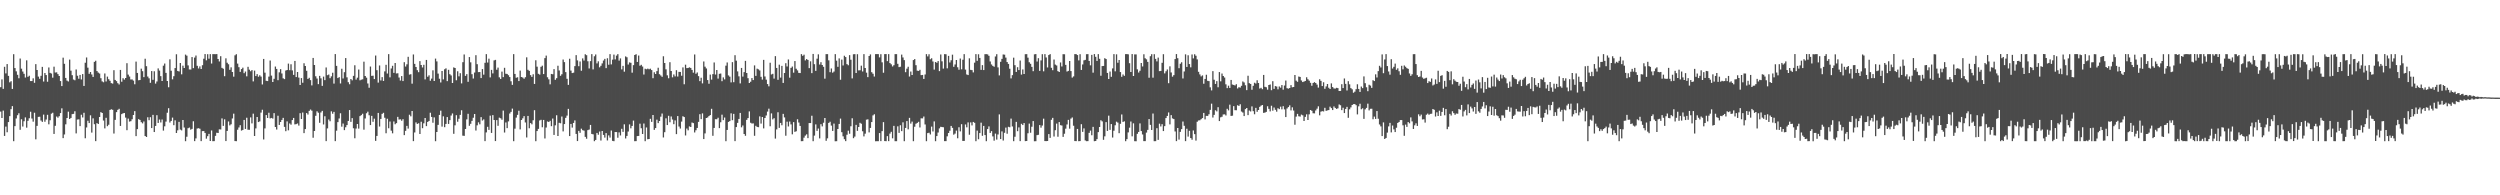 <?xml version="1.0" encoding="UTF-8"?>
<svg xmlns="http://www.w3.org/2000/svg" width="1920" height="150">
  <path d="M0 66.992h1v18.707H0zM1 60.990h1v29.658H1zM2 68.238h1v16.698H2zM3 51.325h1v53.088H3zM4 56.383h1v40.846H4zM5 49.192h1v52.377H5zM6 58.252h1v35.513H6zM7 63.252h1v25.915H7zM8 62.384h1v21.460H8zM9 68.322h1v13.173H9zM10 41.650h1v66.790H10zM11 52.280h1v44.581H11zM12 54.784h1v36.210H12zM13 57.427h1v31.071H13zM14 60.115h1v26.855H14zM15 44.943h1v54.764H15zM16 52.721h1v38.881H16zM17 54.947h1v42.242H17zM18 56.673h1v36.456H18zM19 59.545h1v30.640H19zM20 46.348h1v51.705H20zM21 59.006h1v33.767H21zM22 58.152h1v32.655H22zM23 62.279h1v23.517H23zM24 62.254h1v28.776H24zM25 60.149h1v33.294H25zM26 63.610h1v22.960H26zM27 49.253h1v57.758H27zM28 53.744h1v42.926H28zM29 58.852h1v30.878H29zM30 60.534h1v29.123H30zM31 58.199h1v34.370H31zM32 51.332h1v42.270H32zM33 62.598h1v25.405H33zM34 56.068h1v37.449H34zM35 57.637h1v34.155H35zM36 62.764h1v25.426H36zM37 51.835h1v43.640H37zM38 55.944h1v36.432H38zM39 56.462h1v30.833H39zM40 59.661h1v26.905H40zM41 51.176h1v51.709H41zM42 55.724h1v40.890H42zM43 55.538h1v33.984H43zM44 56.917h1v33.461H44zM45 58.348h1v30.908H45zM46 62.241h1v24.586H46zM47 66.116h1v17.085H47zM48 44.310h1v61.776H48zM49 49.017h1v54.243H49zM50 59.871h1v35.599H50zM51 61.883h1v28.756H51zM52 62.542h1v23.195H52zM53 45.784h1v45.608H53zM54 54.269h1v36.281H54zM55 57.758h1v29.915H55zM56 61.068h1v26.371H56zM57 61.624h1v23.834H57zM58 53.362h1v49.110H58zM59 58.168h1v33.658H59zM60 60.465h1v31.163H60zM61 57.542h1v39.333H61zM62 61.005h1v27.115H62zM63 56.906h1v33.320H63zM64 65.980h1v20.626H64zM65 48.190h1v57.979H65zM66 44.121h1v53.793H66zM67 51.957h1v40.758H67zM68 56.684h1v37.853H68zM69 55.298h1v33.281H69zM70 57.198h1v44.616H70zM71 59.095h1v31.810H71zM72 47.503h1v47.903H72zM73 46.659h1v61.722H73zM74 54.600h1v39.970H74zM75 55.771h1v39.483H75zM76 56.494h1v33.359H76zM77 60.080h1v26.026H77zM78 62.512h1v24.273H78zM79 63.189h1v29.399H79zM80 56.413h1v42.202H80zM81 62.540h1v27.949H81zM82 58.849h1v38.066H82zM83 60.848h1v34.954H83zM84 62.031h1v22.381H84zM85 63.869h1v20.037H85zM86 64.212h1v20.130H86zM87 53.889h1v48.660H87zM88 61.388h1v30.671H88zM89 62.310h1v23.785H89zM90 63.917h1v20.463H90zM91 64.868h1v18.672H91zM92 53.724h1v43.012H92zM93 62.772h1v24.870H93zM94 60.073h1v26.951H94zM95 61.109h1v25.697H95zM96 59.883h1v30.451H96zM97 48.531h1v51.448H97zM98 57.300h1v33.797H98zM99 58.753h1v34.631H99zM100 61.027h1v32.044H100zM101 61.034h1v30.547H101zM102 61.909h1v26.411H102zM103 64.731h1v20.630H103zM104 47.314h1v57.218H104zM105 55.996h1v43.181H105zM106 61.667h1v29.851H106zM107 61.446h1v30.679H107zM108 52.754h1v41.071H108zM109 54.657h1v40.095H109zM110 59.241h1v34.027H110zM111 45.106h1v59.357H111zM112 50.847h1v54.365H112zM113 58.796h1v31.246H113zM114 60.177h1v32.159H114zM115 63.586h1v26.421H115zM116 54.567h1v43.812H116zM117 61.271h1v26.930H117zM118 54.734h1v46.667H118zM119 64.212h1v32.520H119zM120 62.546h1v25.937H120zM121 52.554h1v41.875H121zM122 54.215h1v37.584H122zM123 58.459h1v35.577H123zM124 62.210h1v29.604H124zM125 50.436h1v49.887H125zM126 48.767h1v48.269H126zM127 55.964h1v37.416H127zM128 62.212h1v24.353H128zM129 67.007h1v16.079H129zM130 45.559h1v48.569H130zM131 54.318h1v38.537H131zM132 60.914h1v29.401H132zM133 58.525h1v37.609H133zM134 52.297h1v40.114H134zM135 41.659h1v60.467H135zM136 54.487h1v45.621H136zM137 54.893h1v38.687H137zM138 48.390h1v51.151H138zM139 57.091h1v43.061H139zM140 50.409h1v41.730H140zM141 52.249h1v45.671H141zM142 41.932h1v66.490H142zM143 42.773h1v62.224H143zM144 50.207h1v48.250H144zM145 53.356h1v44.596H145zM146 53.390h1v46.197H146zM147 43.827h1v55.150H147zM148 52.318h1v40.833H148zM149 44.220h1v64.180H149zM150 42.673h1v63.597H150zM151 50.522h1v48.173H151zM152 52.593h1v45.847H152zM153 51.007h1v47.871H153zM154 53.000h1v55.385H154zM155 50.049h1v50.653H155zM156 45.084h1v55.593H156zM157 41.548h1v60.532H157zM158 46.341h1v60.181H158zM159 41.640h1v62.939H159zM160 45.066h1v57.729H160zM161 41.557h1v66.715H161zM162 48.771h1v51.420H162zM163 41.560h1v66.901H163zM164 41.562h1v66.847H164zM165 41.632h1v62.728H165zM166 41.548h1v60.415H166zM167 45.310h1v56.838H167zM168 47.223h1v52.109H168zM169 43.181h1v56.239H169zM170 52.108h1v38.830H170zM171 52.768h1v43.889H171zM172 58.516h1v33.149H172zM173 44.776h1v63.554H173zM174 48.174h1v52.372H174zM175 49.380h1v43.888H175zM176 53.615h1v42.714H176zM177 51.711h1v43.734H177zM178 55.310h1v35.690H178zM179 58.874h1v28.429H179zM180 42.508h1v65.808H180zM181 41.603h1v66.838H181zM182 48.831h1v50.829H182zM183 51.629h1v46.268H183zM184 55.196h1v40.946H184zM185 53.035h1v47.263H185zM186 51.966h1v47.822H186zM187 56.213h1v35.897H187zM188 54.935h1v44.090H188zM189 58.609h1v31.800H189zM190 51.292h1v48.348H190zM191 53.519h1v46.148H191zM192 54.747h1v35.407H192zM193 53.821h1v40.949H193zM194 62.529h1v24.747H194zM195 54.197h1v50.237H195zM196 58.420h1v40.191H196zM197 56.951h1v32.929H197zM198 58.913h1v34.846H198zM199 57.781h1v35.477H199zM200 58.816h1v27.646H200zM201 64.876h1v19.413H201zM202 45.260h1v61.863H202zM203 55.785h1v42.825H203zM204 62.054h1v26.315H204zM205 62.253h1v28.358H205zM206 58.825h1v27.735H206zM207 46.504h1v44.441H207zM208 58.079h1v32.487H208zM209 62.963h1v28.117H209zM210 60.517h1v26.357H210zM211 51.124h1v46.395H211zM212 52.946h1v46.512H212zM213 61.581h1v27.299H213zM214 55.540h1v40.409H214zM215 53.083h1v40.638H215zM216 56.418h1v35.677H216zM217 60.155h1v30.366H217zM218 60.770h1v36.659H218zM219 54.149h1v46.626H219zM220 53.754h1v39.458H220zM221 48.843h1v51.233H221zM222 53.919h1v40.910H222zM223 49.354h1v46.369H223zM224 54.071h1v38.146H224zM225 57.502h1v33.086H225zM226 46.794h1v48.740H226zM227 59.195h1v36.146H227zM228 55.283h1v39.514H228zM229 59.592h1v36.894H229zM230 65.268h1v21.655H230zM231 59.968h1v31.419H231zM232 63.550h1v22.879H232zM233 48.612h1v53.627H233zM234 50.697h1v48.447H234zM235 54.362h1v32.468H235zM236 60.630h1v27.331H236zM237 59.736h1v25.394H237zM238 61.520h1v22.621H238zM239 65.561h1v19.452H239zM240 44.475h1v61.313H240zM241 49.904h1v50.726H241zM242 58.559h1v30.380H242zM243 60.309h1v25.189H243zM244 64.615h1v21.958H244zM245 58.285h1v36.016H245zM246 60.182h1v26.198H246zM247 65.947h1v19.182H247zM248 58.848h1v36.721H248zM249 61.556h1v27.733H249zM250 51.805h1v56.598H250zM251 57.775h1v40.857H251zM252 57.233h1v34.573H252zM253 60.038h1v33.099H253zM254 58.611h1v26.899H254zM255 55.842h1v31.513H255zM256 64.227h1v21.674H256zM257 41.541h1v66.862H257zM258 50.580h1v49.781H258zM259 59.967h1v33.847H259zM260 59.252h1v31.733H260zM261 64.098h1v22.870H261zM262 52.812h1v44.472H262zM263 60.262h1v34.630H263zM264 55.425h1v44.528H264zM265 44.605h1v53.116H265zM266 59.409h1v36.650H266zM267 63.125h1v29.743H267zM268 64.710h1v19.841H268zM269 60.662h1v32.908H269zM270 61.683h1v29.040H270zM271 58.247h1v40.256H271zM272 50.145h1v56.065H272zM273 61.140h1v37.581H273zM274 59.644h1v35.564H274zM275 53.376h1v45.387H275zM276 61.720h1v27.451H276zM277 61.172h1v27.273H277zM278 60.921h1v26.427H278zM279 47.351h1v52.224H279zM280 58.365h1v32.616H280zM281 59.654h1v27.347H281zM282 64.096h1v21.644H282zM283 67.403h1v21.134H283zM284 51.109h1v44.963H284zM285 58.268h1v30.699H285zM286 58.092h1v35.437H286zM287 60.702h1v30.412H287zM288 42.625h1v65.584H288zM289 53.933h1v50.478H289zM290 63.436h1v23.290H290zM291 50.300h1v46.903H291zM292 61.772h1v29.585H292zM293 59.229h1v28.212H293zM294 62.178h1v24.440H294zM295 54.821h1v35.605H295zM296 49.744h1v52.592H296zM297 56.482h1v34.701H297zM298 41.568h1v56.930H298zM299 59.390h1v33.928H299zM300 52.584h1v47.782H300zM301 50.518h1v51.905H301zM302 55.975h1v37.297H302zM303 48.383h1v47.048H303zM304 56.405h1v38.170H304zM305 56.250h1v33.518H305zM306 59.545h1v32.268H306zM307 61.856h1v29.779H307zM308 58.419h1v34.315H308zM309 62.237h1v29.305H309zM310 47.794h1v56.005H310zM311 51.112h1v49.407H311zM312 49.392h1v47.281H312zM313 43.642h1v55.142H313zM314 57.317h1v30.793H314zM315 56.996h1v32.368H315zM316 64.269h1v20.962H316zM317 41.838h1v66.563H317zM318 49.058h1v52.674H318zM319 51.450h1v42.570H319zM320 53.901h1v41.262H320zM321 55.448h1v39.237H321zM322 46.934h1v56.000H322zM323 49.918h1v43.585H323zM324 51.813h1v46.624H324zM325 49.769h1v44.958H325zM326 60.971h1v29.632H326zM327 46.017h1v50.873H327zM328 58.911h1v34.751H328zM329 57.872h1v35.002H329zM330 62.026h1v24.561H330zM331 60.352h1v29.457H331zM332 54.035h1v40.236H332zM333 62.207h1v27.961H333zM334 45.008h1v63.454H334zM335 47.171h1v54.205H335zM336 56.505h1v39.398H336zM337 60.477h1v27.813H337zM338 63.345h1v21.662H338zM339 54.507h1v42.747H339zM340 60.969h1v28.389H340zM341 53.193h1v44.512H341zM342 52.456h1v42.706H342zM343 62.310h1v27.592H343zM344 53.602h1v41.570H344zM345 56.989h1v35.276H345zM346 57.960h1v30.793H346zM347 63.743h1v23.414H347zM348 51.738h1v51.012H348zM349 52.222h1v44.057H349zM350 61.664h1v26.795H350zM351 54.727h1v38.781H351zM352 58.638h1v32.528H352zM353 56.194h1v32.020H353zM354 64.045h1v20.626H354zM355 47.746h1v56.469H355zM356 41.851h1v62.479H356zM357 58.247h1v40.844H357zM358 56.927h1v34.773H358zM359 62.816h1v24.599H359zM360 43.849h1v52.770H360zM361 47.869h1v47.212H361zM362 56.973h1v35.874H362zM363 60.327h1v30.106H363zM364 55.730h1v31.832H364zM365 42.372h1v57.879H365zM366 49.291h1v46.982H366zM367 55.406h1v38.542H367zM368 55.296h1v40.205H368zM369 59.951h1v29.993H369zM370 53.029h1v39.537H370zM371 57.325h1v34.357H371zM372 48.246h1v60.140H372zM373 41.599h1v60.091H373zM374 48.015h1v49.382H374zM375 45.077h1v54.681H375zM376 59.440h1v29.388H376zM377 53.665h1v48.425H377zM378 56.373h1v32.061H378zM379 46.389h1v45.789H379zM380 45.991h1v62.345H380zM381 53.578h1v38.664H381zM382 51.896h1v44.724H382zM383 59.384h1v30.992H383zM384 60.599h1v30.216H384zM385 54.985h1v36.989H385zM386 59.228h1v25.720H386zM387 52.078h1v49.695H387zM388 56.653h1v37.396H388zM389 56.792h1v41.602H389zM390 57.750h1v35.463H390zM391 59.201h1v27.971H391zM392 62.409h1v23.513H392zM393 65.181h1v18.242H393zM394 41.566h1v66.891H394zM395 56.786h1v42.012H395zM396 59.680h1v30.617H396zM397 59.350h1v28.862H397zM398 62.245h1v22.809H398zM399 54.227h1v45.144H399zM400 59.124h1v33.039H400zM401 59.553h1v31.305H401zM402 60.473h1v28.736H402zM403 59.284h1v34.780H403zM404 44.053h1v61.514H404zM405 53.594h1v35.445H405zM406 54.451h1v44.039H406zM407 57.721h1v36.796H407zM408 59.049h1v36.446H408zM409 57.023h1v35.346H409zM410 64.475h1v20.151H410zM411 46.306h1v62.112H411zM412 51.192h1v49.485H412zM413 56.671h1v42.324H413zM414 57.281h1v35.247H414zM415 51.300h1v40.699H415zM416 50.409h1v47.337H416zM417 56.862h1v35.261H417zM418 44.638h1v61.721H418zM419 42.712h1v55.248H419zM420 59.331h1v33.972H420zM421 60.947h1v32.737H421zM422 64.780h1v28.005H422zM423 56.782h1v40.158H423zM424 57.052h1v33.968H424zM425 53.087h1v50.554H425zM426 61.264h1v34.970H426zM427 60.051h1v28.492H427zM428 50.470h1v53.970H428zM429 54.130h1v40.157H429zM430 58.200h1v36.447H430zM431 57.028h1v32.482H431zM432 45.695h1v55.238H432zM433 47.708h1v47.586H433zM434 55.387h1v35.110H434zM435 60.513h1v28.258H435zM436 65.158h1v18.438H436zM437 45.091h1v59.421H437zM438 54.217h1v40.975H438zM439 56.127h1v41.867H439zM440 55.819h1v38.583H440zM441 50.765h1v41.704H441zM442 42.354h1v60.524H442zM443 46.402h1v61.951H443zM444 50.824h1v49.689H444zM445 47.201h1v54.798H445zM446 54.307h1v44.489H446zM447 44.836h1v55.150H447zM448 46.489h1v53.870H448zM449 41.679h1v63.419H449zM450 42.397h1v64.130H450zM451 47.071h1v52.892H451zM452 52.586h1v46.902H452zM453 46.938h1v49.023H453zM454 41.577h1v61.271H454zM455 53.311h1v49.873H455zM456 43.230h1v65.202H456zM457 41.839h1v65.619H457zM458 48.678h1v53.433H458zM459 47.125h1v56.331H459zM460 51.703h1v49.302H460zM461 50.543h1v57.405H461zM462 48.674h1v51.931H462zM463 46.481h1v57.124H463zM464 45.199h1v60.491H464zM465 52.346h1v49.874H465zM466 44.733h1v63.123H466zM467 49.738h1v54.260H467zM468 41.552h1v64.130H468zM469 49.439h1v50.826H469zM470 45.800h1v62.406H470zM471 41.914h1v66.540H471zM472 45.602h1v55.799H472zM473 42.681h1v58.736H473zM474 41.561h1v64.239H474zM475 46.521h1v55.167H475zM476 44.875h1v59.179H476zM477 53.280h1v45.663H477zM478 50.607h1v50.664H478zM479 55.026h1v40.460H479zM480 43.337h1v63.016H480zM481 43.967h1v60.415H481zM482 49.545h1v51.467H482zM483 47.915h1v47.644H483zM484 48.240h1v50.308H484zM485 55.795h1v40.932H485zM486 50.000h1v42.637H486zM487 42.233h1v66.227H487zM488 41.600h1v66.807H488zM489 47.540h1v56.939H489zM490 42.655h1v61.729H490zM491 50.470h1v44.520H491zM492 49.771h1v48.755H492zM493 51.082h1v51.809H493zM494 57.228h1v37.637H494zM495 52.766h1v55.690H495zM496 53.175h1v44.699H496zM497 52.672h1v54.296H497zM498 53.182h1v53.581H498zM499 52.727h1v38.531H499zM500 53.804h1v39.812H500zM501 60.072h1v28.251H501zM502 55.525h1v44.229H502zM503 56.844h1v41.505H503zM504 54.623h1v37.262H504zM505 52.041h1v42.543H505zM506 56.980h1v35.931H506zM507 57.945h1v31.648H507zM508 58.958h1v28.249H508zM509 43.225h1v62.349H509zM510 48.380h1v53.131H510zM511 53.258h1v37.609H511zM512 57.876h1v38.162H512zM513 60.099h1v28.818H513zM514 47.757h1v46.146H514zM515 54.548h1v34.922H515zM516 59.392h1v32.432H516zM517 57.170h1v38.191H517zM518 58.696h1v33.751H518zM519 53.919h1v49.102H519zM520 58.785h1v30.355H520zM521 55.208h1v41.989H521zM522 55.220h1v43.518H522zM523 58.177h1v35.231H523zM524 51.775h1v37.501H524zM525 64.706h1v25.192H525zM526 49.656h1v54.388H526zM527 52.329h1v46.410H527zM528 52.193h1v47.917H528zM529 51.734h1v45.323H529zM530 52.167h1v45.374H530zM531 53.727h1v40.381H531zM532 55.799h1v38.752H532zM533 41.822h1v59.926H533zM534 56.644h1v43.410H534zM535 55.631h1v42.618H535zM536 58.479h1v35.107H536zM537 62.290h1v25.411H537zM538 59.686h1v31.821H538zM539 64.060h1v23.019H539zM540 47.196h1v59.615H540zM541 51.226h1v51.235H541zM542 52.557h1v38.062H542zM543 61.481h1v28.729H543zM544 64.329h1v24.798H544zM545 57.271h1v31.092H545zM546 61.115h1v22.433H546zM547 56.957h1v47.358H547zM548 47.987h1v50.288H548zM549 57.261h1v34.267H549zM550 53.741h1v37.840H550zM551 60.390h1v30.016H551zM552 56.660h1v41.746H552zM553 56.461h1v37.418H553zM554 62.336h1v25.727H554zM555 59.440h1v32.833H555zM556 61.000h1v29.270H556zM557 50.413h1v58.012H557zM558 47.975h1v51.806H558zM559 57.916h1v35.754H559zM560 58.858h1v34.108H560zM561 63.262h1v23.761H561zM562 47.697h1v44.591H562zM563 63.115h1v24.353H563zM564 42.383h1v66.028H564zM565 46.586h1v51.021H565zM566 54.820h1v39.522H566zM567 58.624h1v32.703H567zM568 64.072h1v22.639H568zM569 52.191h1v45.610H569zM570 58.846h1v37.516H570zM571 55.387h1v47.516H571zM572 46.764h1v57.524H572zM573 56.080h1v35.969H573zM574 60.048h1v30.615H574zM575 63.740h1v21.835H575zM576 62.751h1v31.533H576zM577 59.978h1v34.901H577zM578 61.492h1v33.276H578zM579 50.207h1v54.112H579zM580 58.279h1v38.316H580zM581 52.731h1v44.730H581zM582 53.231h1v44.452H582zM583 54.126h1v35.257H583zM584 58.990h1v35.961H584zM585 61.130h1v28.736H585zM586 45.960h1v52.648H586zM587 58.743h1v31.892H587zM588 61.196h1v27.477H588zM589 64.541h1v21.158H589zM590 66.314h1v17.152H590zM591 48.175h1v48.817H591zM592 57.181h1v29.917H592zM593 56.667h1v35.056H593zM594 60.354h1v30.403H594zM595 43.110h1v63.332H595zM596 52.161h1v47.213H596zM597 61.298h1v24.920H597zM598 49.645h1v48.533H598zM599 59.617h1v34.790H599zM600 50.568h1v45.642H600zM601 63.676h1v23.754H601zM602 56.051h1v34.125H602zM603 48.546h1v55.693H603zM604 51.020h1v42.423H604zM605 45.681h1v51.425H605zM606 59.645h1v33.712H606zM607 52.141h1v43.387H607zM608 51.104h1v52.041H608zM609 55.787h1v38.022H609zM610 46.876h1v54.406H610zM611 52.781h1v48.052H611zM612 54.082h1v37.491H612zM613 55.967h1v38.147H613zM614 56.117h1v40.617H614zM615 41.586h1v66.854H615zM616 42.845h1v65.554H616zM617 42.006h1v63.718H617zM618 46.385h1v57.731H618zM619 45.355h1v57.816H619zM620 46.027h1v60.059H620zM621 52.350h1v42.188H621zM622 47.123h1v47.378H622zM623 56.155h1v32.737H623zM624 41.430h1v67.010H624zM625 49.305h1v54.839H625zM626 54.434h1v41.090H626zM627 45.053h1v55.476H627zM628 41.724h1v56.975H628zM629 49.535h1v56.771H629zM630 47.772h1v47.598H630zM631 49.906h1v47.163H631zM632 51.300h1v42.940H632zM633 60.424h1v30.210H633zM634 41.549h1v66.604H634zM635 41.589h1v64.666H635zM636 46.340h1v48.085H636zM637 55.437h1v38.047H637zM638 52.578h1v43.896H638zM639 55.817h1v44.719H639zM640 54.949h1v39.995H640zM641 41.553h1v66.921H641zM642 46.598h1v61.842H642zM643 51.296h1v47.789H643zM644 44.866h1v50.317H644zM645 61.244h1v29.850H645zM646 45.799h1v55.735H646zM647 50.301h1v54.389H647zM648 42.811h1v64.115H648zM649 43.846h1v64.536H649zM650 49.251h1v54.202H650zM651 50.144h1v50.199H651zM652 42.326h1v60.401H652zM653 45.874h1v51.113H653zM654 60.196h1v30.609H654zM655 41.667h1v64.456H655zM656 41.559h1v63.362H656zM657 56.068h1v39.819H657zM658 41.631h1v58.867H658zM659 54.051h1v43.484H659zM660 53.941h1v40.378H660zM661 50.450h1v44.557H661zM662 54.903h1v45.927H662zM663 41.556h1v63.221H663zM664 52.204h1v50.432H664zM665 55.803h1v36.084H665zM666 59.213h1v32.427H666zM667 43.006h1v58.676H667zM668 41.795h1v56.467H668zM669 55.465h1v38.263H669zM670 56.639h1v31.988H670zM671 58.751h1v28.989H671zM672 41.593h1v66.876H672zM673 41.545h1v66.910H673zM674 41.571h1v66.870H674zM675 44.082h1v58.106H675zM676 41.619h1v66.767H676zM677 47.887h1v52.834H677zM678 55.836h1v37.984H678zM679 41.588h1v66.768H679zM680 41.532h1v66.897H680zM681 46.928h1v57.602H681zM682 41.563h1v66.834H682zM683 48.456h1v54.157H683zM684 49.425h1v51.778H684zM685 51.032h1v55.215H685zM686 50.060h1v46.626H686zM687 41.590h1v66.871H687zM688 41.585h1v66.831H688zM689 48.986h1v48.044H689zM690 51.533h1v50.500H690zM691 51.265h1v44.946H691zM692 41.913h1v58.785H692zM693 44.133h1v49.824H693zM694 46.193h1v62.237H694zM695 55.433h1v42.835H695zM696 52.731h1v40.247H696zM697 51.231h1v48.074H697zM698 58.755h1v31.770H698zM699 54.953h1v39.964H699zM700 57.598h1v35.791H700zM701 46.130h1v62.328H701zM702 45.351h1v51.980H702zM703 50.060h1v44.977H703zM704 54.298h1v40.059H704zM705 54.456h1v39.097H705zM706 53.601h1v44.317H706zM707 57.703h1v33.201H707zM708 57.526h1v33.389H708zM709 60.604h1v28.913H709zM710 57.214h1v38.375H710zM711 41.557h1v66.908H711zM712 43.318h1v58.918H712zM713 41.651h1v60.273H713zM714 45.525h1v57.732H714zM715 44.736h1v52.515H715zM716 47.192h1v53.776H716zM717 53.471h1v39.772H717zM718 47.597h1v60.820H718zM719 48.236h1v56.279H719zM720 46.917h1v54.844H720zM721 54.636h1v43.985H721zM722 41.842h1v55.529H722zM723 47.098h1v50.480H723zM724 52.690h1v45.074H724zM725 41.565h1v66.835H725zM726 41.656h1v66.711H726zM727 52.464h1v52.217H727zM728 42.915h1v59.207H728zM729 47.972h1v52.456H729zM730 46.281h1v50.427H730zM731 41.971h1v56.216H731zM732 51.280h1v52.123H732zM733 49.515h1v53.093H733zM734 46.077h1v54.219H734zM735 51.661h1v54.553H735zM736 53.556h1v44.184H736zM737 44.956h1v55.959H737zM738 53.231h1v42.176H738zM739 45.893h1v62.322H739zM740 41.566h1v66.677H740zM741 53.442h1v42.134H741zM742 57.174h1v40.616H742zM743 57.641h1v36.348H743zM744 44.775h1v58.690H744zM745 53.670h1v40.330H745zM746 53.841h1v42.478H746zM747 55.619h1v38.004H747zM748 48.132h1v46.185H748zM749 41.577h1v66.868H749zM750 46.713h1v53.580H750zM751 41.694h1v65.240H751zM752 44.471h1v57.710H752zM753 53.657h1v40.548H753zM754 50.013h1v54.276H754zM755 53.830h1v42.862H755zM756 41.637h1v62.102H756zM757 41.563h1v66.878H757zM758 41.762h1v57.364H758zM759 42.869h1v54.225H759zM760 47.227h1v54.853H760zM761 49.494h1v51.213H761zM762 50.604h1v54.161H762zM763 51.258h1v56.761H763zM764 43.356h1v59.268H764zM765 41.603h1v65.595H765zM766 51.761h1v51.488H766zM767 57.898h1v29.943H767zM768 47.469h1v59.348H768zM769 45.222h1v55.675H769zM770 41.830h1v66.123H770zM771 41.996h1v60.011H771zM772 44.239h1v53.782H772zM773 47.663h1v55.057H773zM774 49.093h1v48.298H774zM775 52.780h1v44.943H775zM776 60.208h1v30.855H776zM777 57.707h1v39.442H777zM778 44.274h1v64.154H778zM779 50.049h1v54.946H779zM780 55.248h1v38.362H780zM781 51.602h1v49.173H781zM782 53.790h1v44.054H782zM783 46.496h1v61.878H783zM784 57.302h1v37.781H784zM785 53.351h1v42.675H785zM786 56.809h1v37.726H786zM787 41.608h1v66.763H787zM788 41.579h1v66.687H788zM789 44.299h1v58.053H789zM790 47.801h1v47.147H790zM791 49.005h1v52.940H791zM792 51.363h1v45.994H792zM793 54.704h1v38.256H793zM794 41.748h1v66.730H794zM795 41.515h1v66.912H795zM796 47.271h1v56.536H796zM797 44.708h1v58.826H797zM798 54.414h1v41.644H798zM799 46.368h1v51.685H799zM800 41.628h1v54.767H800zM801 54.759h1v36.365H801zM802 41.583h1v66.734H802zM803 44.152h1v64.262H803zM804 51.812h1v56.499H804zM805 42.277h1v60.694H805zM806 41.584h1v64.305H806zM807 52.084h1v39.914H807zM808 53.938h1v36.579H808zM809 45.711h1v59.120H809zM810 49.593h1v50.408H810zM811 50.300h1v44.604H811zM812 54.637h1v50.383H812zM813 55.311h1v38.447H813zM814 47.997h1v48.134H814zM815 51.022h1v45.363H815zM816 41.607h1v63.492H816zM817 41.659h1v61.039H817zM818 49.816h1v49.023H818zM819 54.950h1v40.655H819zM820 54.404h1v37.665H820zM821 46.838h1v52.000H821zM822 54.555h1v36.508H822zM823 59.601h1v30.630H823zM824 58.686h1v37.889H824zM825 41.563h1v66.754H825zM826 41.567h1v66.847H826zM827 42.293h1v56.750H827zM828 46.391h1v62.060H828zM829 41.642h1v66.688H829zM830 53.720h1v41.674H830zM831 49.507h1v51.744H831zM832 46.359h1v52.244H832zM833 45.966h1v61.906H833zM834 41.611h1v66.807H834zM835 41.574h1v66.828H835zM836 46.805h1v55.259H836zM837 50.182h1v50.120H837zM838 42.127h1v61.757H838zM839 55.828h1v41.606H839zM840 41.515h1v66.946H840zM841 43.648h1v64.655H841zM842 46.807h1v60.063H842zM843 41.590h1v59.893H843zM844 45.162h1v52.374H844zM845 58.160h1v34.225H845zM846 50.759h1v42.476H846zM847 50.659h1v56.685H847zM848 44.690h1v60.008H848zM849 45.349h1v48.425H849zM850 55.994h1v44.557H850zM851 60.648h1v28.193H851zM852 54.938h1v44.798H852zM853 58.997h1v36.296H853zM854 52.547h1v53.104H854zM855 41.576h1v58.803H855zM856 54.778h1v41.444H856zM857 41.718h1v51.729H857zM858 48.198h1v45.965H858zM859 46.077h1v56.238H859zM860 55.371h1v39.733H860zM861 58.974h1v28.912H861zM862 57.203h1v36.430H862zM863 58.238h1v34.939H863zM864 41.563h1v66.872H864zM865 41.540h1v65.319H865zM866 41.743h1v59.950H866zM867 48.540h1v49.487H867zM868 55.305h1v38.053H868zM869 41.548h1v63.164H869zM870 58.344h1v36.395H870zM871 41.794h1v66.635H871zM872 41.768h1v66.708H872zM873 53.228h1v49.509H873zM874 55.709h1v45.640H874zM875 54.342h1v40.425H875zM876 48.360h1v52.308H876zM877 51.065h1v52.216H877zM878 41.662h1v66.715H878zM879 44.757h1v63.642H879zM880 45.573h1v56.243H880zM881 47.495h1v52.260H881zM882 59.722h1v31.698H882zM883 43.145h1v52.772H883zM884 41.603h1v58.254H884zM885 59.661h1v27.552H885zM886 41.623h1v66.836H886zM887 45.223h1v63.193H887zM888 47.168h1v51.276H888zM889 44.248h1v63.162H889zM890 54.648h1v40.336H890zM891 54.456h1v42.690H891zM892 48.226h1v47.135H892zM893 41.603h1v59.035H893zM894 56.384h1v40.462H894zM895 54.722h1v35.965H895zM896 53.369h1v35.655H896zM897 63.911h1v22.466H897zM898 50.931h1v44.617H898zM899 55.662h1v32.750H899zM900 58.904h1v32.007H900zM901 57.725h1v33.712H901zM902 45.371h1v55.595H902zM903 41.540h1v66.870H903zM904 44.689h1v53.627H904zM905 52.395h1v54.809H905zM906 48.946h1v52.318H906zM907 47.817h1v51.338H907zM908 60.258h1v33.056H908zM909 54.867h1v41.771H909zM910 41.721h1v66.689H910zM911 51.380h1v47.469H911zM912 42.436h1v62.457H912zM913 49.210h1v51.260H913zM914 51.725h1v54.329H914zM915 41.826h1v65.476H915zM916 44.825h1v55.370H916zM917 41.667h1v61.369H917zM918 42.816h1v65.148H918zM919 45.593h1v47.923H919zM920 55.152h1v37.346H920zM921 57.141h1v35.234H921zM922 58.684h1v32.860H922zM923 57.901h1v32.788H923zM924 64.292h1v22.418H924zM925 60.598h1v31.101H925zM926 57.373h1v31.607H926zM927 62.061h1v27.000H927zM928 62.295h1v25.473H928zM929 67.072h1v17.306H929zM930 69.412h1v10.193H930zM931 54.606h1v35.645H931zM932 61.235h1v27.007H932zM933 64.476h1v20.220H933zM934 62.322h1v23.234H934zM935 66.998h1v15.336H935zM936 55.365h1v37.609H936zM937 62.444h1v27.672H937zM938 56.487h1v33.180H938zM939 58.384h1v29.519H939zM940 59.534h1v28.252H940zM941 64.776h1v23.882H941zM942 67.678h1v15.893H942zM943 65.799h1v18.994H943zM944 67.510h1v12.855H944zM945 61.376h1v27.658H945zM946 64.922h1v23.935H946zM947 65.235h1v16.263H947zM948 65.649h1v18.966H948zM949 64.689h1v19.994H949zM950 67.926h1v12.909H950zM951 66.944h1v14.389H951zM952 67.293h1v12.799H952zM953 65.904h1v19.776H953zM954 62.541h1v23.867H954zM955 63.316h1v25.805H955zM956 65.480h1v18.314H956zM957 69.204h1v13.761H957zM958 58.189h1v30.253H958zM959 63.906h1v21.009H959zM960 64.444h1v21.164H960zM961 68.929h1v12.776H961zM962 65.876h1v19.515H962zM963 63.537h1v24.229H963zM964 64.151h1v18.689H964zM965 61.622h1v24.242H965zM966 63.721h1v20.768H966zM967 68.006h1v14.079H967zM968 67.434h1v13.694H968zM969 68.517h1v12.137H969zM970 57.555h1v29.149H970zM971 66.660h1v19.811H971zM972 67.045h1v18.872H972zM973 68.889h1v12.708H973zM974 65.294h1v18.310H974zM975 64.864h1v20.694H975zM976 69.292h1v11.906H976zM977 62.337h1v22.648H977zM978 68.226h1v14.360H978zM979 66.080h1v18.269H979zM980 66.450h1v19.327H980zM981 68.613h1v14.536H981zM982 66.399h1v17.413H982zM983 67.337h1v14.591H983zM984 65.308h1v18.685H984zM985 68.867h1v12.699H985zM986 65.679h1v18.355H986zM987 61.835h1v28.082H987zM988 67.760h1v15.544H988zM989 68.074h1v14.138H989zM990 67.609h1v13.271H990zM991 65.375h1v19.406H991zM992 67.040h1v15.382H992zM993 66.839h1v18.063H993zM994 57.593h1v38.218H994zM995 61.951h1v27.612H995zM996 62.821h1v24.623H996zM997 58.752h1v30.558H997zM998 59.075h1v30.486H998zM999 61.774h1v26.238H999zM1000 63.010h1v25.578H1000zM1001 62.591h1v30.359H1001zM1002 62.162h1v27.571H1002zM1003 59.338h1v28.479H1003zM1004 60.901h1v31.273H1004zM1005 61.958h1v25.853H1005zM1006 63.585h1v20.907H1006zM1007 65.825h1v19.288H1007zM1008 63.728h1v23.239H1008zM1009 63.067h1v24.014H1009zM1010 63.764h1v21.050H1010zM1011 64.992h1v18.490H1011zM1012 67.286h1v14.376H1012zM1013 60.856h1v27.697H1013zM1014 62.085h1v23.664H1014zM1015 66.097h1v19.274H1015zM1016 63.168h1v22.443H1016zM1017 68.191h1v14.621H1017zM1018 66.354h1v18.794H1018zM1019 64.529h1v20.278H1019zM1020 67.356h1v17.160H1020zM1021 68.350h1v13.549H1021zM1022 64.069h1v18.974H1022zM1023 66.884h1v17.661H1023zM1024 67.942h1v13.846H1024zM1025 68.052h1v14.865H1025zM1026 67.412h1v16.241H1026zM1027 67.680h1v15.511H1027zM1028 69.894h1v10.317H1028zM1029 69.815h1v11.052H1029zM1030 64.662h1v19.931H1030zM1031 67.638h1v15.105H1031zM1032 60.259h1v26.566H1032zM1033 64.415h1v19.257H1033zM1034 69.487h1v12.597H1034zM1035 62.354h1v28.110H1035zM1036 64.782h1v19.201H1036zM1037 67.681h1v14.822H1037zM1038 68.598h1v12.034H1038zM1039 71.224h1v8.763H1039zM1040 70.415h1v9.505H1040zM1041 68.485h1v12.315H1041zM1042 64.725h1v23.152H1042zM1043 68.277h1v13.398H1043zM1044 70.630h1v9.042H1044zM1045 66.476h1v17.444H1045zM1046 67.709h1v15.488H1046zM1047 58.693h1v32.595H1047zM1048 63.905h1v20.044H1048zM1049 67.032h1v15.820H1049zM1050 70.020h1v9.607H1050zM1051 65.086h1v19.701H1051zM1052 65.748h1v17.801H1052zM1053 67.458h1v16.056H1053zM1054 61.617h1v29.980H1054zM1055 62.253h1v27.274H1055zM1056 57.083h1v34.271H1056zM1057 59.512h1v25.770H1057zM1058 54.644h1v36.538H1058zM1059 50.540h1v45.069H1059zM1060 51.805h1v45.289H1060zM1061 41.795h1v62.716H1061zM1062 56.208h1v37.771H1062zM1063 45.689h1v61.087H1063zM1064 41.571h1v64.352H1064zM1065 50.748h1v51.095H1065zM1066 54.889h1v42.187H1066zM1067 57.321h1v37.059H1067zM1068 45.469h1v56.231H1068zM1069 52.656h1v43.745H1069zM1070 51.308h1v48.084H1070zM1071 48.852h1v52.576H1071zM1072 53.582h1v44.503H1072zM1073 52.476h1v41.923H1073zM1074 54.754h1v38.881H1074zM1075 57.467h1v34.768H1075zM1076 50.560h1v41.648H1076zM1077 53.268h1v42.983H1077zM1078 50.284h1v53.998H1078zM1079 51.271h1v44.421H1079zM1080 52.303h1v45.122H1080zM1081 52.892h1v40.863H1081zM1082 56.396h1v38.331H1082zM1083 58.241h1v31.927H1083zM1084 57.033h1v36.221H1084zM1085 41.636h1v57.410H1085zM1086 41.563h1v54.677H1086zM1087 49.198h1v45.538H1087zM1088 57.743h1v38.991H1088zM1089 59.127h1v28.656H1089zM1090 58.712h1v30.593H1090zM1091 54.431h1v33.592H1091zM1092 59.568h1v32.179H1092zM1093 60.551h1v31.031H1093zM1094 60.118h1v34.061H1094zM1095 59.721h1v28.394H1095zM1096 63.788h1v23.479H1096zM1097 62.344h1v25.847H1097zM1098 62.870h1v24.560H1098zM1099 60.241h1v27.082H1099zM1100 65.619h1v18.081H1100zM1101 64.929h1v19.407H1101zM1102 60.992h1v28.520H1102zM1103 64.415h1v21.831H1103zM1104 54.313h1v34.764H1104zM1105 63.103h1v21.908H1105zM1106 58.288h1v30.689H1106zM1107 57.762h1v28.208H1107zM1108 68.072h1v14.761H1108zM1109 62.091h1v26.412H1109zM1110 66.637h1v17.148H1110zM1111 54.476h1v44.747H1111zM1112 55.177h1v42.157H1112zM1113 61.596h1v25.831H1113zM1114 54.785h1v33.936H1114zM1115 64.754h1v20.720H1115zM1116 60.805h1v26.101H1116zM1117 61.928h1v26.222H1117zM1118 62.824h1v24.378H1118zM1119 62.959h1v24.401H1119zM1120 65.832h1v17.928H1120zM1121 64.328h1v19.947H1121zM1122 69.740h1v10.847H1122zM1123 58.923h1v30.510H1123zM1124 62.640h1v22.933H1124zM1125 66.952h1v17.408H1125zM1126 64.602h1v24.035H1126zM1127 68.672h1v11.491H1127zM1128 60.641h1v26.208H1128zM1129 67.174h1v14.707H1129zM1130 65.192h1v18.034H1130zM1131 64.090h1v21.543H1131zM1132 68.241h1v13.949H1132zM1133 61.847h1v25.581H1133zM1134 71.136h1v7.240H1134zM1135 61.108h1v24.389H1135zM1136 63.233h1v23.335H1136zM1137 67.886h1v15.785H1137zM1138 59.224h1v22.564H1138zM1139 71.177h1v7.092H1139zM1140 62.943h1v20.324H1140zM1141 68.382h1v12.470H1141zM1142 59.736h1v29.428H1142zM1143 67.165h1v18.519H1143zM1144 67.441h1v14.202H1144zM1145 58.759h1v29.579H1145zM1146 66.329h1v15.664H1146zM1147 57.349h1v31.485H1147zM1148 66.527h1v17.174H1148zM1149 59.526h1v29.005H1149zM1150 61.113h1v28.078H1150zM1151 62.264h1v28.504H1151zM1152 57.216h1v35.447H1152zM1153 60.259h1v28.313H1153zM1154 57.722h1v30.980H1154zM1155 59.340h1v31.132H1155zM1156 60.173h1v24.159H1156zM1157 63.985h1v20.449H1157zM1158 67.522h1v14.435H1158zM1159 62.693h1v23.104H1159zM1160 66.559h1v16.065H1160zM1161 57.652h1v33.647H1161zM1162 59.408h1v29.610H1162zM1163 60.446h1v27.615H1163zM1164 60.867h1v22.788H1164zM1165 64.557h1v21.006H1165zM1166 62.522h1v23.210H1166zM1167 61.279h1v24.462H1167zM1168 66.105h1v15.308H1168zM1169 61.248h1v28.206H1169zM1170 60.107h1v25.308H1170zM1171 58.994h1v30.311H1171zM1172 65.639h1v19.551H1172zM1173 64.517h1v18.400H1173zM1174 63.973h1v24.448H1174zM1175 68.220h1v13.464H1175zM1176 59.181h1v28.502H1176zM1177 70.039h1v12.041H1177zM1178 60.027h1v22.403H1178zM1179 65.224h1v17.289H1179zM1180 66.570h1v15.196H1180zM1181 63.742h1v23.754H1181zM1182 67.449h1v13.774H1182zM1183 60.614h1v29.880H1183zM1184 61.249h1v32.473H1184zM1185 59.520h1v30.746H1185zM1186 63.065h1v23.714H1186zM1187 67.950h1v16.198H1187zM1188 65.052h1v22.866H1188zM1189 69.872h1v10.646H1189zM1190 63.000h1v21.662H1190zM1191 67.191h1v13.477H1191zM1192 70.442h1v7.732H1192zM1193 64.311h1v24.827H1193zM1194 68.021h1v18.154H1194zM1195 64.435h1v24.470H1195zM1196 66.912h1v16.580H1196zM1197 58.641h1v23.869H1197zM1198 66.314h1v19.457H1198zM1199 67.387h1v16.973H1199zM1200 59.913h1v33.234H1200zM1201 62.009h1v22.179H1201zM1202 60.167h1v24.601H1202zM1203 67.193h1v13.813H1203zM1204 70.080h1v9.636H1204zM1205 60.812h1v23.128H1205zM1206 69.432h1v10.204H1206zM1207 56.061h1v33.377H1207zM1208 60.909h1v26.831H1208zM1209 65.113h1v19.431H1209zM1210 56.348h1v30.536H1210zM1211 71.053h1v8.292H1211zM1212 58.900h1v29.720H1212zM1213 62.866h1v23.394H1213zM1214 63.024h1v20.691H1214zM1215 66.535h1v18.331H1215zM1216 69.965h1v12.752H1216zM1217 50.906h1v42.295H1217zM1218 62.958h1v22.418H1218zM1219 50.570h1v57.856H1219zM1220 55.751h1v41.176H1220zM1221 58.469h1v33.447H1221zM1222 55.137h1v37.559H1222zM1223 58.473h1v30.167H1223zM1224 49.216h1v53.341H1224zM1225 52.709h1v42.247H1225zM1226 54.962h1v42.155H1226zM1227 43.385h1v54.794H1227zM1228 51.745h1v48.966H1228zM1229 47.542h1v51.748H1229zM1230 47.501h1v52.933H1230zM1231 41.597h1v57.549H1231zM1232 46.744h1v51.663H1232zM1233 50.857h1v46.356H1233zM1234 42.622h1v59.783H1234zM1235 44.231h1v53.669H1235zM1236 53.733h1v41.203H1236zM1237 48.404h1v50.216H1237zM1238 43.214h1v60.259H1238zM1239 44.746h1v55.354H1239zM1240 48.667h1v53.504H1240zM1241 47.455h1v56.393H1241zM1242 48.176h1v47.763H1242zM1243 46.687h1v61.733H1243zM1244 43.594h1v55.525H1244zM1245 49.249h1v57.051H1245zM1246 46.425h1v52.925H1246zM1247 50.432h1v42.338H1247zM1248 55.964h1v36.681H1248zM1249 60.069h1v28.171H1249zM1250 56.286h1v35.730H1250zM1251 59.267h1v32.623H1251zM1252 55.094h1v40.170H1252zM1253 52.866h1v41.931H1253zM1254 55.034h1v41.443H1254zM1255 52.137h1v45.055H1255zM1256 55.438h1v40.944H1256zM1257 57.544h1v34.161H1257zM1258 62.841h1v29.584H1258zM1259 62.607h1v27.101H1259zM1260 56.981h1v36.169H1260zM1261 57.165h1v38.659H1261zM1262 48.582h1v49.841H1262zM1263 50.940h1v49.166H1263zM1264 59.028h1v35.103H1264zM1265 47.461h1v53.664H1265zM1266 50.795h1v51.506H1266zM1267 51.336h1v41.763H1267zM1268 54.870h1v34.268H1268zM1269 57.786h1v30.066H1269zM1270 54.678h1v37.132H1270zM1271 52.609h1v40.359H1271zM1272 51.723h1v49.629H1272zM1273 55.263h1v36.309H1273zM1274 55.495h1v35.750H1274zM1275 55.259h1v37.550H1275zM1276 60.417h1v28.023H1276zM1277 57.330h1v33.158H1277zM1278 60.333h1v36.314H1278zM1279 60.575h1v28.701H1279zM1280 60.463h1v26.753H1280zM1281 52.111h1v38.482H1281zM1282 60.505h1v30.301H1282zM1283 62.379h1v25.977H1283zM1284 57.373h1v31.944H1284zM1285 62.088h1v21.807H1285zM1286 54.372h1v38.890H1286zM1287 56.201h1v34.287H1287zM1288 59.886h1v25.951H1288zM1289 53.509h1v39.272H1289zM1290 60.969h1v28.027H1290zM1291 54.960h1v37.648H1291zM1292 59.417h1v26.958H1292zM1293 61.432h1v28.111H1293zM1294 56.150h1v36.084H1294zM1295 62.081h1v26.927H1295zM1296 60.006h1v32.015H1296zM1297 65.734h1v19.458H1297zM1298 61.496h1v27.008H1298zM1299 62.964h1v31.831H1299zM1300 62.623h1v22.658H1300zM1301 52.877h1v49.681H1301zM1302 58.972h1v33.203H1302zM1303 56.497h1v32.102H1303zM1304 59.970h1v30.443H1304zM1305 58.234h1v33.509H1305zM1306 54.018h1v35.480H1306zM1307 61.418h1v29.009H1307zM1308 55.405h1v41.619H1308zM1309 59.833h1v34.610H1309zM1310 54.497h1v34.409H1310zM1311 54.675h1v38.567H1311zM1312 59.879h1v28.961H1312zM1313 61.180h1v26.093H1313zM1314 63.652h1v20.313H1314zM1315 57.094h1v39.293H1315zM1316 62.673h1v33.324H1316zM1317 58.299h1v29.049H1317zM1318 56.073h1v33.938H1318zM1319 62.858h1v27.658H1319zM1320 58.863h1v33.608H1320zM1321 62.701h1v26.298H1321zM1322 62.046h1v27.195H1322zM1323 62.423h1v25.946H1323zM1324 62.272h1v25.249H1324zM1325 60.058h1v29.373H1325zM1326 62.289h1v23.201H1326zM1327 58.330h1v27.767H1327zM1328 63.231h1v22.324H1328zM1329 62.481h1v25.034H1329zM1330 63.701h1v23.532H1330zM1331 64.776h1v19.985H1331zM1332 60.954h1v28.506H1332zM1333 60.830h1v26.067H1333zM1334 57.826h1v32.742H1334zM1335 59.886h1v26.440H1335zM1336 68.856h1v14.188H1336zM1337 57.615h1v33.975H1337zM1338 63.229h1v23.635H1338zM1339 56.403h1v39.879H1339zM1340 56.449h1v35.889H1340zM1341 65.667h1v19.639H1341zM1342 62.063h1v26.230H1342zM1343 64.973h1v20.709H1343zM1344 57.550h1v32.828H1344zM1345 66.799h1v16.885H1345zM1346 65.819h1v18.881H1346zM1347 65.742h1v20.924H1347zM1348 64.628h1v21.370H1348zM1349 60.589h1v38.081H1349zM1350 62.579h1v24.420H1350zM1351 61.268h1v30.383H1351zM1352 61.557h1v24.836H1352zM1353 57.016h1v33.318H1353zM1354 57.398h1v33.843H1354zM1355 58.759h1v29.524H1355zM1356 61.668h1v30.365H1356zM1357 66.322h1v21.449H1357zM1358 57.034h1v36.627H1358zM1359 63.077h1v25.650H1359zM1360 63.734h1v26.141H1360zM1361 56.428h1v37.754H1361zM1362 59.403h1v31.001H1362zM1363 49.348h1v45.270H1363zM1364 55.706h1v43.945H1364zM1365 57.844h1v35.432H1365zM1366 49.314h1v50.491H1366zM1367 53.420h1v44.088H1367zM1368 48.314h1v52.849H1368zM1369 49.569h1v49.520H1369zM1370 48.682h1v52.973H1370zM1371 47.135h1v54.296H1371zM1372 53.793h1v43.370H1372zM1373 56.055h1v39.862H1373zM1374 52.201h1v41.258H1374zM1375 54.320h1v40.911H1375zM1376 55.209h1v39.804H1376zM1377 52.113h1v45.670H1377zM1378 41.542h1v64.316H1378zM1379 54.631h1v45.068H1379zM1380 50.567h1v46.425H1380zM1381 52.672h1v42.348H1381zM1382 50.217h1v57.873H1382zM1383 46.600h1v55.144H1383zM1384 52.279h1v51.838H1384zM1385 45.446h1v59.794H1385zM1386 46.516h1v60.253H1386zM1387 41.530h1v65.027H1387zM1388 45.834h1v62.615H1388zM1389 41.540h1v66.837H1389zM1390 43.671h1v56.877H1390zM1391 48.747h1v50.485H1391zM1392 41.604h1v66.872H1392zM1393 41.726h1v60.365H1393zM1394 41.583h1v60.477H1394zM1395 41.561h1v65.055H1395zM1396 47.927h1v54.871H1396zM1397 43.186h1v61.405H1397zM1398 52.495h1v47.234H1398zM1399 56.965h1v38.842H1399zM1400 51.370h1v45.928H1400zM1401 42.940h1v64.154H1401zM1402 41.552h1v65.781H1402zM1403 46.737h1v60.980H1403zM1404 45.403h1v52.309H1404zM1405 49.667h1v51.297H1405zM1406 57.688h1v38.164H1406zM1407 52.223h1v40.147H1407zM1408 50.261h1v56.401H1408zM1409 41.745h1v66.014H1409zM1410 48.750h1v56.840H1410zM1411 45.542h1v55.132H1411zM1412 53.434h1v39.780H1412zM1413 55.347h1v40.473H1413zM1414 48.866h1v51.397H1414zM1415 57.886h1v39.733H1415zM1416 51.294h1v57.157H1416zM1417 53.501h1v49.149H1417zM1418 51.519h1v49.834H1418zM1419 50.700h1v56.307H1419zM1420 56.419h1v37.081H1420zM1421 52.925h1v40.834H1421zM1422 60.304h1v28.820H1422zM1423 50.068h1v51.649H1423zM1424 49.970h1v48.018H1424zM1425 56.063h1v35.088H1425zM1426 53.110h1v44.634H1426zM1427 56.006h1v37.008H1427zM1428 58.312h1v32.423H1428zM1429 54.824h1v33.947H1429zM1430 41.816h1v63.655H1430zM1431 42.645h1v57.774H1431zM1432 52.413h1v41.367H1432zM1433 57.567h1v36.064H1433zM1434 60.750h1v28.517H1434zM1435 45.853h1v50.973H1435zM1436 55.397h1v37.071H1436zM1437 60.031h1v30.586H1437zM1438 56.905h1v36.427H1438zM1439 60.013h1v28.078H1439zM1440 49.329h1v55.264H1440zM1441 54.615h1v37.910H1441zM1442 54.169h1v44.928H1442zM1443 49.660h1v48.963H1443zM1444 58.295h1v38.012H1444zM1445 54.251h1v36.235H1445zM1446 63.815h1v25.748H1446zM1447 48.383h1v55.372H1447zM1448 49.648h1v46.854H1448zM1449 56.147h1v42.898H1449zM1450 47.061h1v50.759H1450zM1451 54.557h1v44.694H1451zM1452 49.590h1v47.657H1452zM1453 51.625h1v41.277H1453zM1454 41.482h1v57.638H1454zM1455 54.585h1v41.919H1455zM1456 55.368h1v40.451H1456zM1457 53.441h1v42.773H1457zM1458 59.572h1v32.863H1458zM1459 51.052h1v43.720H1459zM1460 57.536h1v33.066H1460zM1461 45.757h1v59.060H1461zM1462 50.480h1v56.966H1462zM1463 58.619h1v31.480H1463zM1464 57.067h1v36.107H1464zM1465 60.944h1v29.271H1465zM1466 58.719h1v30.171H1466zM1467 62.763h1v23.774H1467zM1468 58.102h1v35.798H1468zM1469 44.608h1v63.638H1469zM1470 53.845h1v43.401H1470zM1471 52.301h1v36.208H1471zM1472 55.091h1v36.921H1472zM1473 57.746h1v43.156H1473zM1474 57.801h1v35.625H1474zM1475 62.083h1v25.705H1475zM1476 57.456h1v37.586H1476zM1477 60.288h1v29.444H1477zM1478 50.120h1v58.339H1478zM1479 49.898h1v55.944H1479zM1480 53.956h1v40.001H1480zM1481 51.724h1v44.784H1481zM1482 60.381h1v30.508H1482zM1483 49.557h1v42.661H1483zM1484 61.325h1v27.343H1484zM1485 41.638h1v66.781H1485zM1486 41.793h1v62.479H1486zM1487 52.711h1v49.870H1487zM1488 56.416h1v39.714H1488zM1489 59.733h1v29.397H1489zM1490 52.730h1v43.265H1490zM1491 55.500h1v44.271H1491zM1492 52.742h1v48.370H1492zM1493 47.693h1v57.381H1493zM1494 51.548h1v46.881H1494zM1495 61.059h1v34.160H1495zM1496 61.134h1v26.396H1496zM1497 59.166h1v28.849H1497zM1498 60.831h1v35.525H1498zM1499 63.070h1v23.134H1499zM1500 49.520h1v54.833H1500zM1501 57.592h1v44.311H1501zM1502 52.713h1v44.235H1502zM1503 52.402h1v45.990H1503zM1504 52.763h1v40.609H1504zM1505 53.385h1v40.492H1505zM1506 59.949h1v29.881H1506zM1507 44.669h1v56.522H1507zM1508 58.466h1v36.160H1508zM1509 60.759h1v30.087H1509zM1510 61.712h1v25.266H1510zM1511 63.209h1v22.319H1511zM1512 48.944h1v48.015H1512zM1513 53.104h1v34.650H1513zM1514 55.937h1v38.346H1514zM1515 57.873h1v35.526H1515zM1516 49.100h1v47.639H1516zM1517 42.857h1v62.538H1517zM1518 61.884h1v26.571H1518zM1519 51.635h1v53.515H1519zM1520 55.093h1v42.029H1520zM1521 53.611h1v43.320H1521zM1522 61.506h1v27.880H1522zM1523 64.537h1v22.637H1523zM1524 48.374h1v60.057H1524zM1525 49.425h1v45.957H1525zM1526 42.281h1v55.747H1526zM1527 47.208h1v50.268H1527zM1528 54.904h1v48.534H1528zM1529 51.676h1v48.169H1529zM1530 51.972h1v45.661H1530zM1531 47.375h1v56.535H1531zM1532 53.319h1v50.768H1532zM1533 56.362h1v34.902H1533zM1534 57.918h1v32.750H1534zM1535 63.230h1v21.208H1535zM1536 41.533h1v66.886H1536zM1537 44.695h1v62.836H1537zM1538 43.795h1v64.541H1538zM1539 50.038h1v54.893H1539zM1540 44.982h1v58.884H1540zM1541 41.491h1v65.667H1541zM1542 52.597h1v44.269H1542zM1543 48.530h1v48.366H1543zM1544 57.467h1v35.197H1544zM1545 42.137h1v66.263H1545zM1546 46.829h1v59.438H1546zM1547 54.298h1v41.870H1547zM1548 49.516h1v47.572H1548zM1549 46.848h1v46.643H1549zM1550 46.706h1v57.331H1550zM1551 47.502h1v49.684H1551zM1552 41.545h1v56.423H1552zM1553 52.004h1v45.147H1553zM1554 56.852h1v34.768H1554zM1555 41.655h1v66.733H1555zM1556 41.542h1v66.877H1556zM1557 47.170h1v51.409H1557zM1558 56.115h1v39.900H1558zM1559 51.515h1v44.797H1559zM1560 52.041h1v46.227H1560zM1561 53.877h1v40.636H1561zM1562 41.590h1v66.856H1562zM1563 41.775h1v66.655H1563zM1564 51.364h1v49.279H1564zM1565 48.479h1v50.078H1565zM1566 58.842h1v33.230H1566zM1567 50.838h1v49.465H1567zM1568 51.362h1v48.044H1568zM1569 41.484h1v64.825H1569zM1570 41.584h1v66.816H1570zM1571 44.565h1v60.484H1571zM1572 48.783h1v50.827H1572zM1573 48.312h1v55.223H1573zM1574 45.607h1v54.575H1574zM1575 49.073h1v43.121H1575zM1576 46.318h1v62.100H1576zM1577 42.311h1v65.033H1577zM1578 55.037h1v43.337H1578zM1579 43.237h1v63.402H1579zM1580 53.966h1v40.657H1580zM1581 56.678h1v38.899H1581zM1582 52.662h1v41.273H1582zM1583 56.982h1v30.923H1583zM1584 41.897h1v66.523H1584zM1585 45.660h1v59.275H1585zM1586 50.079h1v52.153H1586zM1587 57.835h1v34.217H1587zM1588 44.855h1v51.304H1588zM1589 41.617h1v56.299H1589zM1590 53.672h1v39.284H1590zM1591 59.182h1v31.881H1591zM1592 59.402h1v27.130H1592zM1593 41.592h1v66.842H1593zM1594 41.538h1v66.929H1594zM1595 41.572h1v66.849H1595zM1596 44.795h1v55.629H1596zM1597 41.866h1v66.551H1597zM1598 42.338h1v63.049H1598zM1599 53.411h1v44.311H1599zM1600 49.133h1v59.253H1600zM1601 41.565h1v66.820H1601zM1602 47.001h1v60.954H1602zM1603 46.376h1v62.073H1603zM1604 42.495h1v64.866H1604zM1605 52.096h1v46.295H1605zM1606 47.895h1v60.542H1606zM1607 47.794h1v50.283H1607zM1608 41.553h1v66.896H1608zM1609 41.666h1v66.769H1609zM1610 51.819h1v54.572H1610zM1611 50.543h1v51.043H1611zM1612 48.017h1v52.504H1612zM1613 43.821h1v53.620H1613zM1614 43.284h1v56.622H1614zM1615 42.996h1v65.079H1615zM1616 47.010h1v60.882H1616zM1617 51.455h1v47.392H1617zM1618 52.263h1v52.270H1618zM1619 50.819h1v42.399H1619zM1620 53.597h1v40.017H1620zM1621 50.961h1v42.119H1621zM1622 47.474h1v60.895H1622zM1623 41.761h1v55.150H1623zM1624 43.884h1v51.802H1624zM1625 50.578h1v43.012H1625zM1626 54.864h1v37.853H1626zM1627 51.302h1v47.860H1627zM1628 54.531h1v39.650H1628zM1629 56.589h1v37.350H1629zM1630 57.555h1v34.169H1630zM1631 55.328h1v33.979H1631zM1632 41.529h1v66.969H1632zM1633 47.064h1v61.159H1633zM1634 41.590h1v59.958H1634zM1635 44.127h1v56.661H1635zM1636 47.635h1v46.756H1636zM1637 49.868h1v51.512H1637zM1638 51.517h1v44.897H1638zM1639 41.976h1v62.809H1639zM1640 45.729h1v56.986H1640zM1641 49.780h1v50.600H1641zM1642 55.916h1v50.235H1642zM1643 52.420h1v40.224H1643zM1644 44.030h1v57.896H1644zM1645 52.823h1v43.699H1645zM1646 41.551h1v66.851H1646zM1647 41.564h1v66.740H1647zM1648 49.099h1v53.801H1648zM1649 46.948h1v55.854H1649zM1650 52.087h1v49.751H1650zM1651 52.662h1v46.051H1651zM1652 44.487h1v51.970H1652zM1653 50.870h1v55.216H1653zM1654 52.004h1v53.227H1654zM1655 47.181h1v52.528H1655zM1656 48.995h1v51.941H1656zM1657 50.844h1v47.615H1657zM1658 51.664h1v46.405H1658zM1659 48.645h1v48.315H1659zM1660 46.832h1v57.982H1660zM1661 41.624h1v63.587H1661zM1662 56.643h1v39.412H1662zM1663 52.554h1v43.267H1663zM1664 50.691h1v43.794H1664zM1665 41.618h1v60.865H1665zM1666 51.084h1v41.417H1666zM1667 55.387h1v38.856H1667zM1668 54.999h1v37.396H1668zM1669 50.271h1v45.816H1669zM1670 41.566h1v66.867H1670zM1671 41.613h1v66.857H1671zM1672 42.248h1v64.381H1672zM1673 41.588h1v66.783H1673zM1674 48.856h1v50.646H1674zM1675 43.021h1v64.697H1675zM1676 43.628h1v64.828H1676zM1677 41.719h1v66.639H1677zM1678 41.557h1v66.884H1678zM1679 41.539h1v66.903H1679zM1680 41.619h1v58.440H1680zM1681 41.734h1v59.935H1681zM1682 41.571h1v64.855H1682zM1683 47.433h1v57.024H1683zM1684 47.932h1v59.707H1684zM1685 41.474h1v66.951H1685zM1686 46.529h1v58.372H1686zM1687 41.635h1v66.745H1687zM1688 44.320h1v59.391H1688zM1689 41.594h1v66.776H1689zM1690 41.568h1v66.531H1690zM1691 48.783h1v57.812H1691zM1692 41.565h1v66.863H1692zM1693 43.241h1v62.538H1693zM1694 47.389h1v60.992H1694zM1695 41.637h1v66.796H1695zM1696 41.549h1v65.225H1696zM1697 41.562h1v62.598H1697zM1698 48.209h1v50.675H1698zM1699 41.613h1v66.851H1699zM1700 42.775h1v63.663H1700zM1701 41.550h1v61.271H1701zM1702 41.549h1v66.702H1702zM1703 43.758h1v54.894H1703zM1704 41.578h1v66.867H1704zM1705 48.870h1v55.952H1705zM1706 54.445h1v43.295H1706zM1707 51.357h1v46.643H1707zM1708 45.006h1v55.874H1708zM1709 41.564h1v66.890H1709zM1710 41.619h1v66.813H1710zM1711 45.039h1v53.680H1711zM1712 45.157h1v63.285H1712zM1713 46.592h1v54.431H1713zM1714 44.107h1v53.065H1714zM1715 47.870h1v59.707H1715zM1716 41.558h1v66.912H1716zM1717 41.672h1v66.767H1717zM1718 43.157h1v64.139H1718zM1719 42.271h1v59.424H1719zM1720 55.769h1v48.040H1720zM1721 49.291h1v53.846H1721zM1722 48.652h1v55.777H1722zM1723 43.256h1v61.712H1723zM1724 41.751h1v66.675H1724zM1725 51.808h1v52.835H1725zM1726 47.312h1v61.022H1726zM1727 47.027h1v56.232H1727zM1728 48.030h1v48.953H1728zM1729 49.426h1v44.775H1729zM1730 42.848h1v62.066H1730zM1731 46.175h1v51.720H1731zM1732 50.522h1v43.322H1732zM1733 51.453h1v48.616H1733zM1734 56.681h1v35.294H1734zM1735 54.020h1v40.358H1735zM1736 46.419h1v51.183H1736zM1737 41.602h1v63.830H1737zM1738 41.585h1v62.420H1738zM1739 41.656h1v56.210H1739zM1740 52.362h1v43.265H1740zM1741 51.182h1v39.534H1741zM1742 47.388h1v53.612H1742zM1743 54.174h1v42.704H1743zM1744 56.272h1v35.307H1744zM1745 55.593h1v37.469H1745zM1746 61.004h1v27.405H1746zM1747 41.611h1v66.792H1747zM1748 44.865h1v60.411H1748zM1749 51.516h1v44.656H1749zM1750 41.618h1v64.764H1750zM1751 50.246h1v53.459H1751zM1752 52.796h1v42.764H1752zM1753 49.784h1v49.753H1753zM1754 42.937h1v64.876H1754zM1755 43.358h1v65.039H1755zM1756 42.783h1v65.659H1756zM1757 49.579h1v51.173H1757zM1758 53.528h1v48.615H1758zM1759 42.111h1v64.732H1759zM1760 49.744h1v45.574H1760zM1761 41.567h1v66.793H1761zM1762 41.614h1v64.463H1762zM1763 54.485h1v39.377H1763zM1764 41.561h1v65.600H1764zM1765 41.691h1v58.041H1765zM1766 51.793h1v44.900H1766zM1767 46.136h1v47.594H1767zM1768 41.657h1v64.720H1768zM1769 47.452h1v56.672H1769zM1770 47.787h1v44.974H1770zM1771 49.473h1v47.700H1771zM1772 60.938h1v33.210H1772zM1773 53.848h1v41.002H1773zM1774 52.528h1v46.600H1774zM1775 54.836h1v44.422H1775zM1776 42.516h1v65.769H1776zM1777 51.980h1v44.912H1777zM1778 47.779h1v47.311H1778zM1779 50.800h1v46.334H1779zM1780 47.702h1v60.743H1780zM1781 51.568h1v44.857H1781zM1782 56.517h1v33.946H1782zM1783 58.937h1v33.494H1783zM1784 58.973h1v33.905H1784zM1785 41.704h1v66.737H1785zM1786 43.412h1v65.008H1786zM1787 43.816h1v56.332H1787zM1788 43.712h1v55.676H1788zM1789 58.677h1v34.176H1789zM1790 41.862h1v63.415H1790zM1791 58.267h1v40.485H1791zM1792 41.915h1v66.497H1792zM1793 41.545h1v66.922H1793zM1794 43.592h1v58.095H1794zM1795 55.302h1v38.275H1795zM1796 51.431h1v49.082H1796zM1797 47.658h1v50.580H1797zM1798 54.597h1v48.054H1798zM1799 41.639h1v66.813H1799zM1800 41.555h1v66.820H1800zM1801 46.460h1v58.651H1801zM1802 46.111h1v53.544H1802zM1803 58.292h1v34.187H1803zM1804 49.337h1v42.813H1804zM1805 41.577h1v56.718H1805zM1806 57.245h1v27.504H1806zM1807 45.490h1v58.902H1807zM1808 45.253h1v61.729H1808zM1809 54.729h1v44.430H1809zM1810 48.158h1v55.853H1810zM1811 47.050h1v52.686H1811zM1812 52.719h1v47.190H1812zM1813 50.194h1v46.127H1813zM1814 41.609h1v60.186H1814zM1815 55.660h1v41.940H1815zM1816 50.488h1v44.857H1816zM1817 54.258h1v36.544H1817zM1818 61.325h1v22.934H1818zM1819 50.001h1v48.845H1819zM1820 55.187h1v33.586H1820zM1821 57.343h1v33.796H1821zM1822 57.045h1v34.375H1822zM1823 50.447h1v42.439H1823zM1824 41.549h1v66.750H1824zM1825 41.677h1v62.379H1825zM1826 47.209h1v52.391H1826zM1827 50.973h1v54.575H1827zM1828 49.101h1v51.282H1828zM1829 50.454h1v42.732H1829zM1830 55.602h1v37.352H1830zM1831 41.524h1v66.933H1831zM1832 50.705h1v49.115H1832zM1833 42.595h1v61.892H1833zM1834 44.912h1v63.490H1834zM1835 52.542h1v51.563H1835zM1836 41.648h1v64.172H1836zM1837 47.311h1v57.051H1837zM1838 44.860h1v61.449H1838zM1839 41.578h1v66.837H1839zM1840 49.977h1v46.205H1840zM1841 55.323h1v36.752H1841zM1842 60.003h1v35.372H1842zM1843 50.105h1v48.677H1843zM1844 42.419h1v60.152H1844zM1845 48.645h1v54.750H1845zM1846 56.426h1v34.148H1846zM1847 56.006h1v38.981H1847zM1848 51.220h1v44.209H1848zM1849 63.018h1v22.362H1849zM1850 54.705h1v36.972H1850zM1851 58.894h1v30.956H1851zM1852 66.529h1v17.166H1852zM1853 58.912h1v30.429H1853zM1854 64.202h1v23.505H1854zM1855 67.624h1v14.969H1855zM1856 65.753h1v21.694H1856zM1857 66.985h1v16.961H1857zM1858 67.587h1v15.013H1858zM1859 64.898h1v22.285H1859zM1860 67.642h1v16.324H1860zM1861 68.777h1v14.225H1861zM1862 67.104h1v18.109H1862zM1863 69.013h1v13.397H1863zM1864 68.534h1v14.199H1864zM1865 66.588h1v18.222H1865zM1866 67.979h1v13.069H1866zM1867 68.148h1v15.347H1867zM1868 67.021h1v17.875H1868zM1869 68.990h1v9.905H1869zM1870 66.722h1v16.480H1870zM1871 65.109h1v18.373H1871zM1872 70.450h1v7.587H1872zM1873 64.956h1v15.438H1873zM1874 64.735h1v15.488H1874zM1875 69.690h1v7.725H1875zM1876 65.315h1v15.126H1876zM1877 66.038h1v13.961H1877zM1878 69.397h1v9.477H1878zM1879 67.374h1v14.215H1879zM1880 68.994h1v10.473H1880zM1881 71.063h1v8.979H1881zM1882 69.480h1v11.770H1882zM1883 70.651h1v8.021H1883zM1884 71.098h1v8.577H1884zM1885 70.467h1v9.594H1885zM1886 72.249h1v5.542H1886zM1887 71.623h1v6.627H1887zM1888 71.453h1v7.041H1888zM1889 73.027h1v3.686H1889zM1890 72.275h1v4.863H1890zM1891 72.044h1v5.374H1891zM1892 73.347h1v3.076H1892zM1893 72.915h1v4.028H1893zM1894 72.885h1v4.115H1894zM1895 73.928h1v2.247H1895zM1896 73.087h1v3.638H1896zM1897 73.223h1v3.303H1897zM1898 74.163h1v1.464H1898zM1899 73.527h1v2.898H1899zM1900 73.812h1v2.530H1900zM1901 74.497h1v1.253H1901zM1902 74.180h1v1.919H1902zM1903 74.321h1v1.549H1903zM1904 74.631h1v1.000H1904zM1905 74.432h1v1.467H1905zM1906 74.618h1v1.040H1906zM1907 74.736h1v1.000H1907zM1908 74.620h1v1.000H1908zM1909 74.750h1v1.000H1909zM1910 74.785h1v1.000H1910zM1911 74.763h1v1.000H1911zM1912 74.877h1v1.000H1912zM1913 74.912h1v1.000H1913zM1914 74.898h1v1.000H1914zM1915 74.951h1v1.000H1915zM1916 74.957h1v1.000H1916zM1917 74.963h1v1.000H1917zM1918 74.983h1v1.000H1918zM1919 74.984h1v1.000H1919z" fill="#4a4a4a"></path>
</svg>
